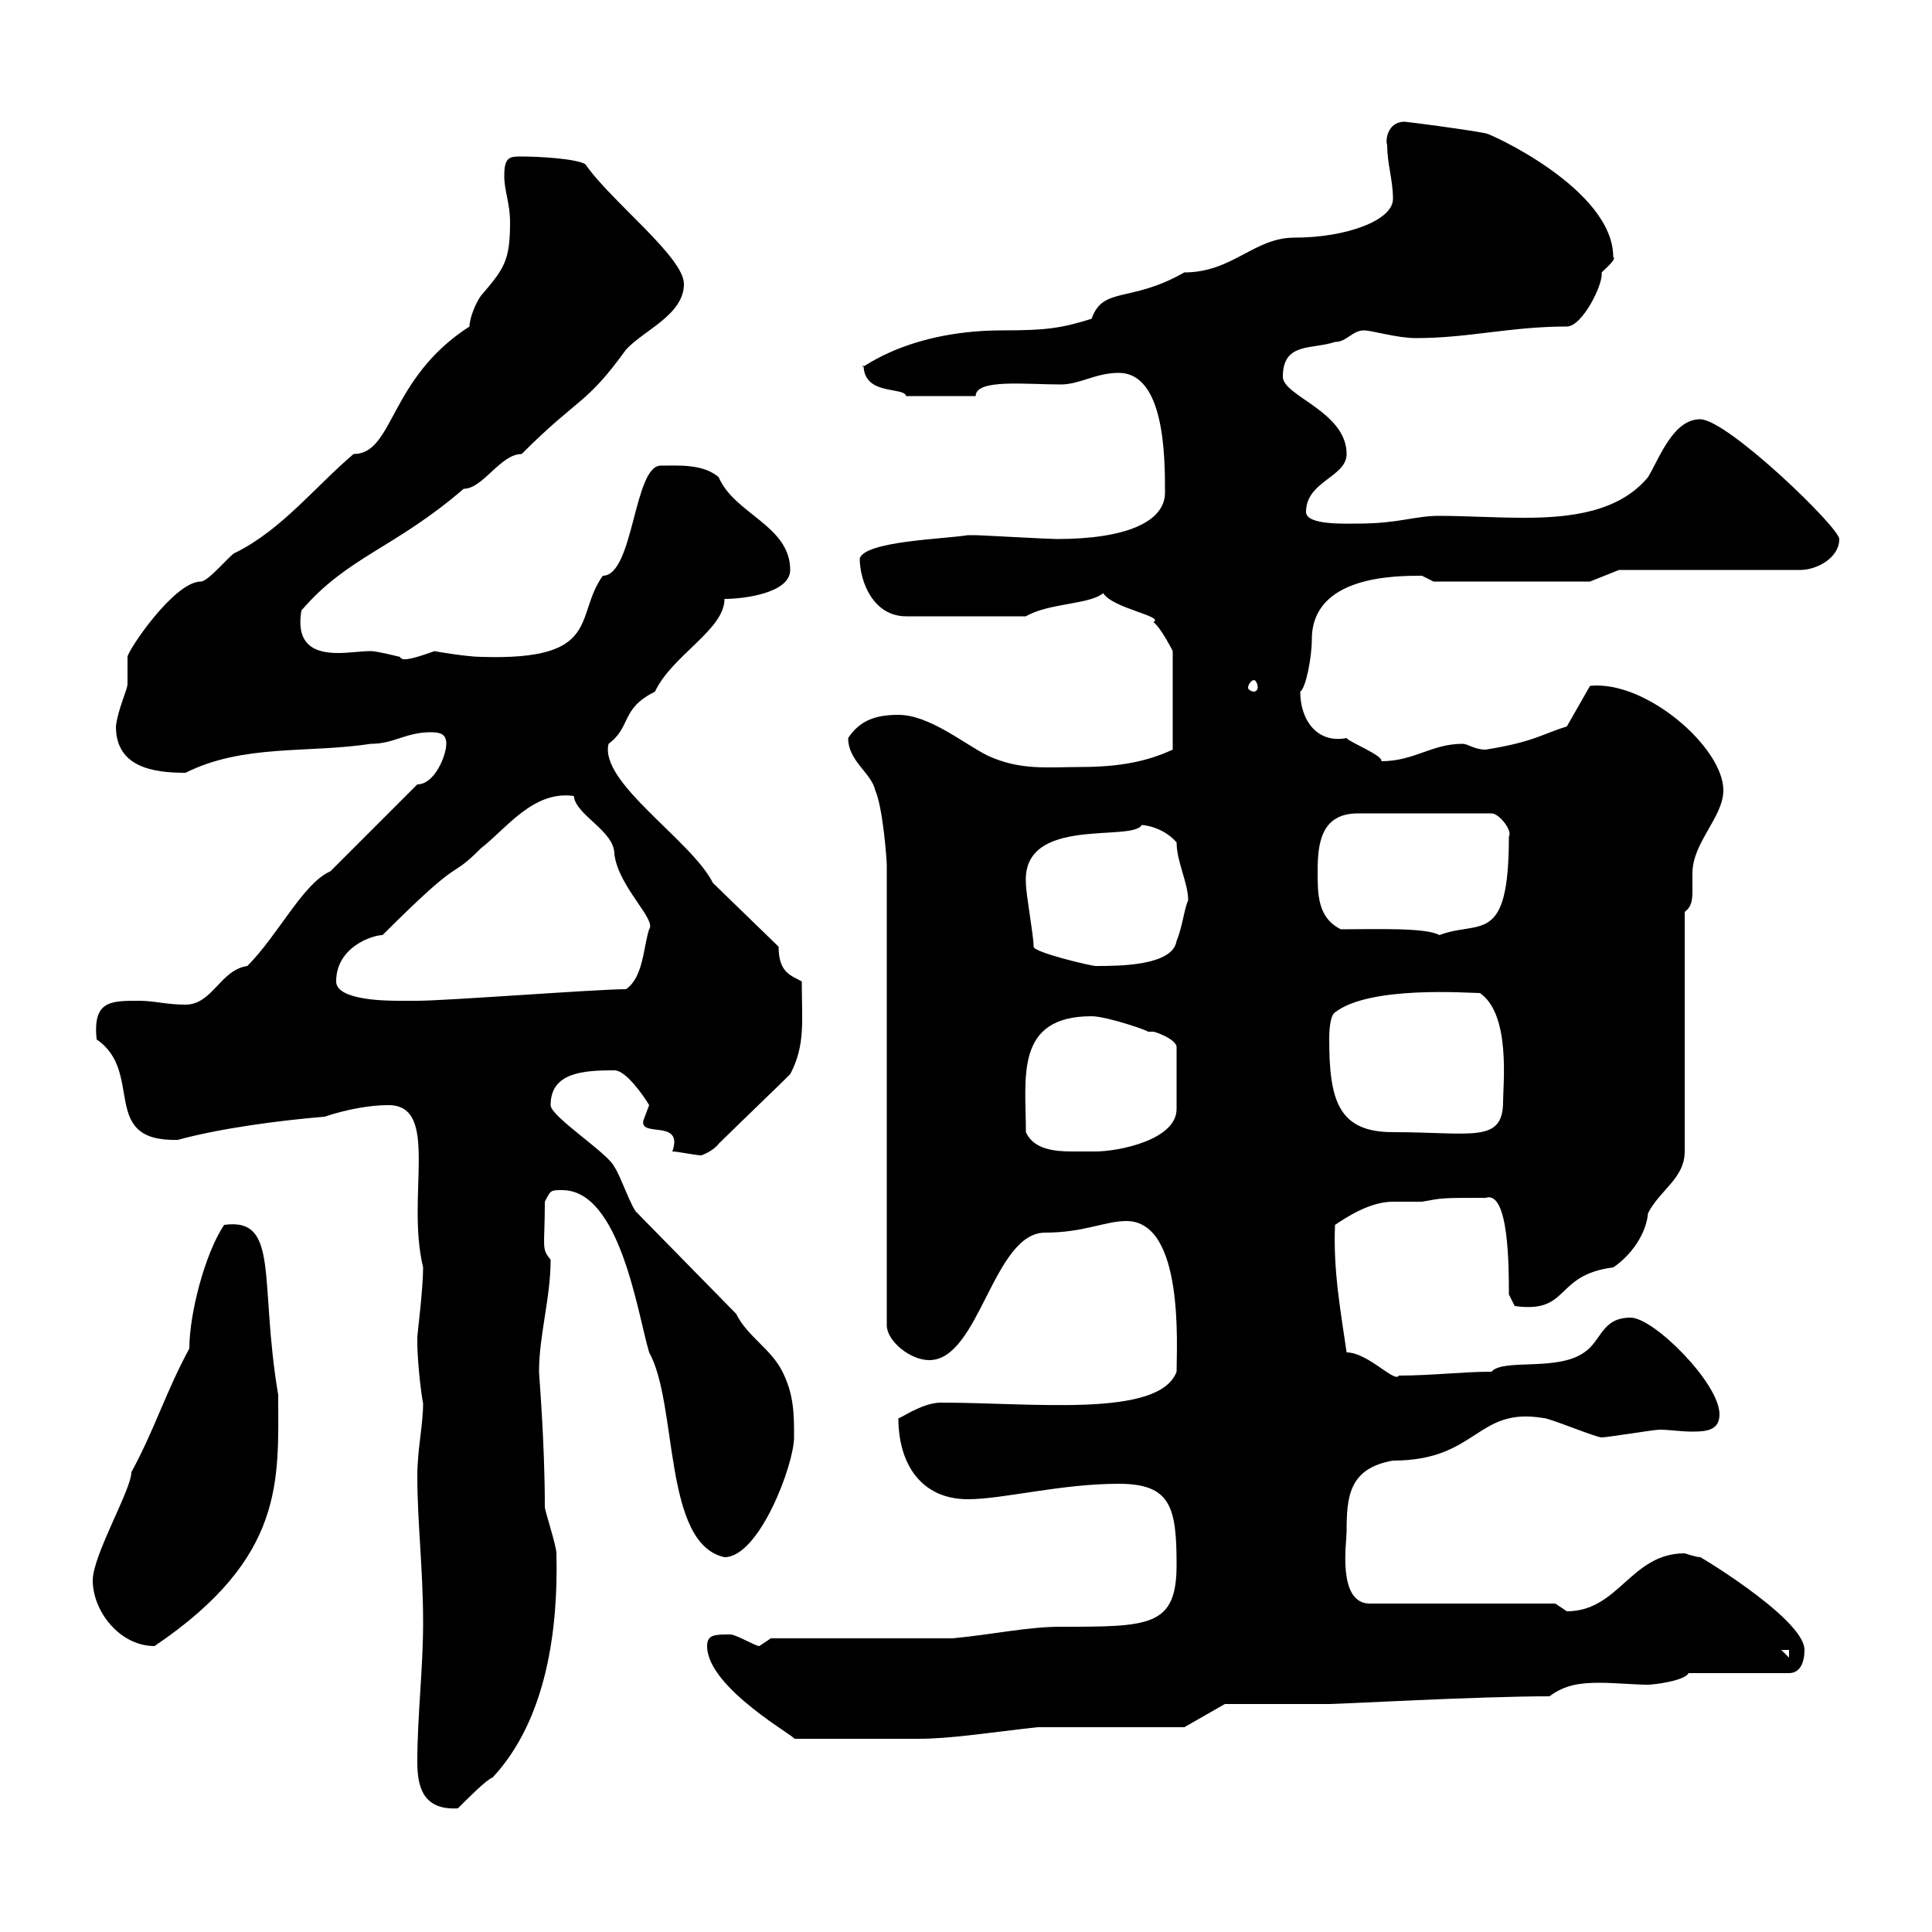<svg xmlns="http://www.w3.org/2000/svg" xmlns:xlink="http://www.w3.org/1999/xlink" width="300" height="300"><path d="M64.80 273.60C64.80 277.50 65.70 281.10 71.10 280.80C72.90 279 75.60 276.30 76.50 276C84.90 267 86.70 252.90 86.40 241.20C86.40 240 84.60 234.60 84.60 234C84.60 223.80 83.70 213.60 83.70 213C83.70 207.30 85.50 201.60 85.50 195.60C84 193.80 84.60 193.80 84.60 186.60C85.50 184.80 85.50 184.80 87.30 184.80C96.30 184.80 99 204 100.80 210C105.30 218.10 102.90 239.70 112.50 241.80C117.90 241.80 123.30 227.40 123.30 223.20C123.30 219.60 123.30 216.60 121.50 213C119.70 209.40 116.10 207.60 114.30 204L99 188.40C98.10 187.80 96.30 182.40 95.40 181.20C94.50 179.10 85.50 173.40 85.50 171.60C85.50 166.50 90.60 166.20 95.40 166.20C97.20 166.20 99.90 170.10 100.80 171.60C100.80 171.60 99.90 174 99.90 174C99.30 176.70 106.20 173.70 104.40 178.80C105.30 178.80 108 179.40 108.90 179.40C108.90 179.40 110.70 178.80 111.60 177.60C113.40 175.80 120.90 168.60 122.70 166.80C125.10 162.30 124.50 158.40 124.50 152.40C123 151.50 120.90 151.20 120.90 147L110.70 137.10C107.40 130.50 93 121.50 94.50 115.50C98.10 112.80 96.30 110.10 101.70 107.40C104.40 101.70 112.50 97.80 112.50 93C115.50 93 122.70 92.10 122.70 88.50C122.70 81.60 114 79.80 111.60 74.10C109.20 72 105.30 72.30 102.60 72.30C98.40 72.30 98.40 89.40 93.60 89.40C89.10 95.70 93.60 102.60 74.70 102C72.60 102 67.20 101.10 67.50 101.10C63.30 102.60 62.40 102.60 62.10 102C62.10 102 58.50 101.10 57.60 101.10C56.10 101.10 54.30 101.40 52.50 101.40C48.90 101.40 45.90 100.20 46.80 94.80C54 86.40 61.20 85.20 72 75.90C75 75.90 77.70 70.50 81 70.50C90 61.50 90.90 63 97.20 54.30C99.90 51.30 106.20 48.90 106.20 44.10C106.20 39.90 94.80 31.20 90.90 25.50C89.40 24.60 83.40 24.30 81 24.30C79.20 24.30 78.30 24.30 78.30 27.30C78.30 29.70 79.20 31.50 79.20 34.50C79.20 40.50 78.30 41.70 74.70 45.90C73.80 47.10 72.90 49.50 72.90 50.70C60.30 58.80 61.20 70.50 54.90 70.50C48.90 75.60 43.80 82.20 36.60 85.80C36 85.80 32.40 90.30 31.20 90.30C27 90.30 19.80 101.10 19.80 102C19.80 103.50 19.80 104.70 19.80 106.20C19.80 107.10 18.30 110.10 18 112.80C18 119.10 23.70 120 28.80 120C37.80 115.50 47.70 117 57.60 115.50C61.20 115.50 63 113.70 66.90 113.70C68.40 113.70 69.30 114 69.30 115.50C69.30 117.30 67.50 121.80 64.80 121.80L51.30 135.30C47.10 137.10 43.20 145.20 38.40 150C34.20 150.60 33 156 28.80 156C25.80 156 24 155.40 21.60 155.40C17.10 155.40 14.40 155.40 15 161.40C22.50 166.50 15.30 177.30 27.60 177C34.20 175.20 43.20 174 50.40 173.40C54 172.20 57.60 171.60 60.30 171.60C68.40 171.60 63 185.70 65.70 196.80C65.70 200.10 64.80 207.30 64.80 207.60C64.80 207.60 64.80 208.20 64.80 208.20C64.80 212.40 65.70 218.40 65.70 217.80C65.70 221.40 64.80 225 64.80 229.20C64.80 236.40 65.70 243.60 65.70 252C65.70 259.20 64.80 266.40 64.80 273.60ZM109.80 255.60C109.80 262.20 124.20 270 123.30 270C130.20 270 138.60 270 142.50 270C147.60 270 153 269.10 161.10 268.20L183.90 268.20L190.20 264.60C192.90 264.60 203.70 264.60 206.40 264.60C208.20 264.60 229.50 263.40 240.60 263.40C243 261.60 245.40 261.30 248.40 261.30C250.80 261.30 253.80 261.60 255.90 261.60C256.80 261.60 261.60 261 262.20 259.80L277.80 259.80C279.60 259.80 280.20 258 280.20 256.20C280.20 251.10 261.60 240.30 264 241.80C263.40 241.80 261.60 241.20 261.60 241.20C253.20 241.20 251.40 250.20 243.30 250.20C243.30 250.20 241.50 249 241.50 249L212.70 249C207.60 249 209.10 239.40 209.10 237.90C209.10 232.50 209.40 228 216.30 226.80C229.50 226.80 229.20 218.40 239.70 220.20C240.60 220.20 247.80 223.20 248.70 223.20C249.60 223.20 256.80 222 257.70 222C259.20 222 261 222.30 262.80 222.30C265.20 222.30 267 222 267 219.60C267 214.80 256.80 204.60 253.20 204.60C248.70 204.60 248.70 208.20 246 210C241.80 213 233.40 210.90 231.60 213C227.10 213 222.30 213.60 217.20 213.60C216.60 214.80 212.40 210 209.10 210C208.20 203.70 207 197.40 207.30 190.20C209.10 189 212.70 186.60 216.30 186.60C217.80 186.60 219 186.60 220.80 186.60C224.10 186 223.80 186 230.70 186C234.30 184.80 234.30 196.80 234.30 201L235.20 202.80C243.90 204 241.20 198 250.50 196.80C253.20 195 255.60 191.70 255.90 188.40C257.70 184.80 261.60 183 261.60 178.80L261.60 141.60C262.80 140.70 262.80 139.50 262.80 138C262.80 137.40 262.80 136.20 262.80 135.60C262.80 130.80 267.60 126.90 267.60 122.70C267.60 116.10 255.60 105.60 246.90 106.50L243.30 112.80C239.40 114 238.20 115.20 230.70 116.40C228.90 116.40 228 115.50 227.10 115.50C222.30 115.50 219.60 118.20 214.50 118.20C214.80 117.30 209.40 115.20 209.10 114.60C204.60 115.50 201.90 111.90 201.90 107.40C202.80 106.80 203.70 102 203.70 99.30C203.70 89.40 216.60 89.40 220.80 89.40C220.80 89.40 222.60 90.30 222.60 90.30L246.90 90.30L251.40 88.50L279.60 88.50C282 88.50 285.60 86.70 285.60 83.70C285.60 81.90 268.20 65.10 264 65.10C259.80 65.10 257.70 71.10 255.90 74.10C251.40 79.50 243.90 80.40 236.70 80.40C232.20 80.40 227.40 80.10 223.50 80.10C219.60 80.10 217.20 81.30 210.90 81.30C209.10 81.30 202.80 81.60 202.80 79.50C202.80 74.70 209.10 74.10 209.10 70.50C209.10 63.90 199.20 61.50 199.20 58.50C199.20 53.10 203.70 54.30 207.30 53.10C209.10 53.10 210 51.30 211.80 51.30C213 51.30 216.90 52.50 219.90 52.50C228 52.50 234.60 50.70 243.30 50.70C245.70 50.70 249 44.10 248.70 42.30C249.30 41.70 251.10 40.20 250.50 39.90C250.50 29.40 231.30 20.70 230.70 20.70C227.70 20.10 218.40 18.90 218.10 18.90C215.40 18.90 215.10 21.90 215.40 22.50C215.40 25.50 216.30 27.90 216.30 30.90C216.30 34.20 209.10 36.90 201 36.90C194.70 36.90 191.40 42.30 183.90 42.30C175.50 47.10 171.30 44.40 169.50 49.50C164.70 51 162.30 51.30 155.70 51.30C139.50 51.30 132.60 58.50 134.10 56.70C134.10 61.50 140.40 60 140.70 61.50L151.50 61.50C151.50 58.80 159.30 59.70 164.70 59.70C167.70 59.70 170.10 57.90 173.70 57.90C180.90 57.90 180.90 71.10 180.90 76.50C180.90 81 174.90 83.70 164.10 83.70C162.90 83.70 152.10 83.10 151.50 83.10C151.50 83.10 151.50 83.10 150.30 83.10C146.70 83.70 134.40 84 133.50 86.70C133.50 90.30 135.60 95.70 140.70 95.70L159.30 95.70C162.90 93.60 169.20 93.90 171.30 92.10C172.80 94.50 180.90 95.70 179.10 96.60C180.30 97.50 182.10 101.10 182.10 101.10L182.10 116.40C178.20 118.20 174 119.10 167.70 119.10C162.90 119.10 158.40 119.70 153.30 117.30C149.70 115.50 144.30 111 139.50 111C135.90 111 133.50 111.90 131.70 114.60C131.70 118.20 135.30 120 135.90 122.70C137.10 125.40 137.70 133.50 137.70 134.40L137.70 205.80C137.70 208.20 141.30 211.20 144.30 211.20C152.10 211.20 154.20 191.40 162.30 191.40C168.30 191.40 171.60 189.60 174.90 189.60C183.90 189.60 182.70 209.10 182.70 213C180 220.20 160.50 217.80 146.10 217.80C143.10 217.80 139.50 220.50 139.50 220.20C139.50 227.40 143.10 232.80 150.30 232.80C155.70 232.80 164.70 230.40 173.70 230.40C181.80 230.40 182.70 234 182.70 243C182.70 252.60 178.50 252.60 164.70 252.60C159.60 252.60 154.20 253.80 147.90 254.40L119.70 254.40C119.70 254.40 117.90 255.60 117.90 255.60C117.30 255.60 114.30 253.80 113.40 253.80C111 253.80 109.80 253.80 109.80 255.60ZM276.60 256.20L277.80 256.20L277.80 257.40ZM14.40 245.40C14.40 250.20 18.60 255.60 24 255.60C44.40 241.80 43.20 229.80 43.20 216.60C40.20 198.90 43.50 189 34.80 190.20C31.80 194.70 29.40 204 29.40 209.40C25.80 216 24 222 20.40 228.60C20.40 231.30 14.40 241.50 14.40 245.40ZM159.30 175.80C159.30 167.40 157.50 157.80 169.50 157.80C171.90 157.80 178.80 160.20 178.20 160.20C178.50 160.20 178.80 160.20 179.10 160.20C179.40 160.20 182.70 161.40 182.70 162.60L182.70 172.20C182.70 177 173.70 178.80 170.10 178.80C169.20 178.80 168 178.80 166.50 178.80C163.80 178.80 160.50 178.50 159.30 175.80ZM206.40 161.40C206.40 160.80 206.40 157.80 207.30 157.20C212.70 153 228 154.20 229.80 154.20C234.60 157.50 233.40 168.30 233.40 171C233.40 177.60 228.60 175.80 216.30 175.80C207.90 175.80 206.40 171 206.40 161.40ZM52.20 152.40C52.20 147 57.90 145.20 59.40 145.20C72.60 132 69.30 137.10 74.70 131.70C78.60 128.70 82.80 122.70 89.10 123.60C89.40 126.60 95.40 129 95.40 132.60C96 137.70 102 142.80 100.80 144.30C99.90 147 99.90 151.80 97.20 153.60C92.70 153.60 69.30 155.40 64.80 155.40C64.80 155.40 63 155.40 62.10 155.40C60.30 155.40 52.20 155.40 52.20 152.40ZM160.50 147C160.50 145.20 159.30 138.90 159.30 137.10C158.70 126.60 175.80 130.80 177.30 128.10C177 128.10 180.30 128.10 182.70 130.80C182.70 133.80 184.50 137.10 184.50 139.80C183.90 141 183.60 144 182.70 146.10C182.10 150 173.70 150 170.10 150C169.50 150 160.50 147.90 160.50 147ZM208.20 144.30C204.60 142.50 204.60 138.90 204.60 135.30C204.60 130.80 205.20 126.30 210.90 126.30L231.60 126.30C232.80 126.30 234.90 129 234.30 129.90C234.30 147 229.80 142.80 223.50 145.20C221.40 144 213.60 144.30 208.20 144.30ZM194.70 105.60C195 105.60 195.30 106.20 195.30 106.80C195.30 107.10 195 107.40 194.70 107.40C194.40 107.40 193.80 107.10 193.80 106.80C193.80 106.20 194.40 105.60 194.70 105.60Z"/></svg>